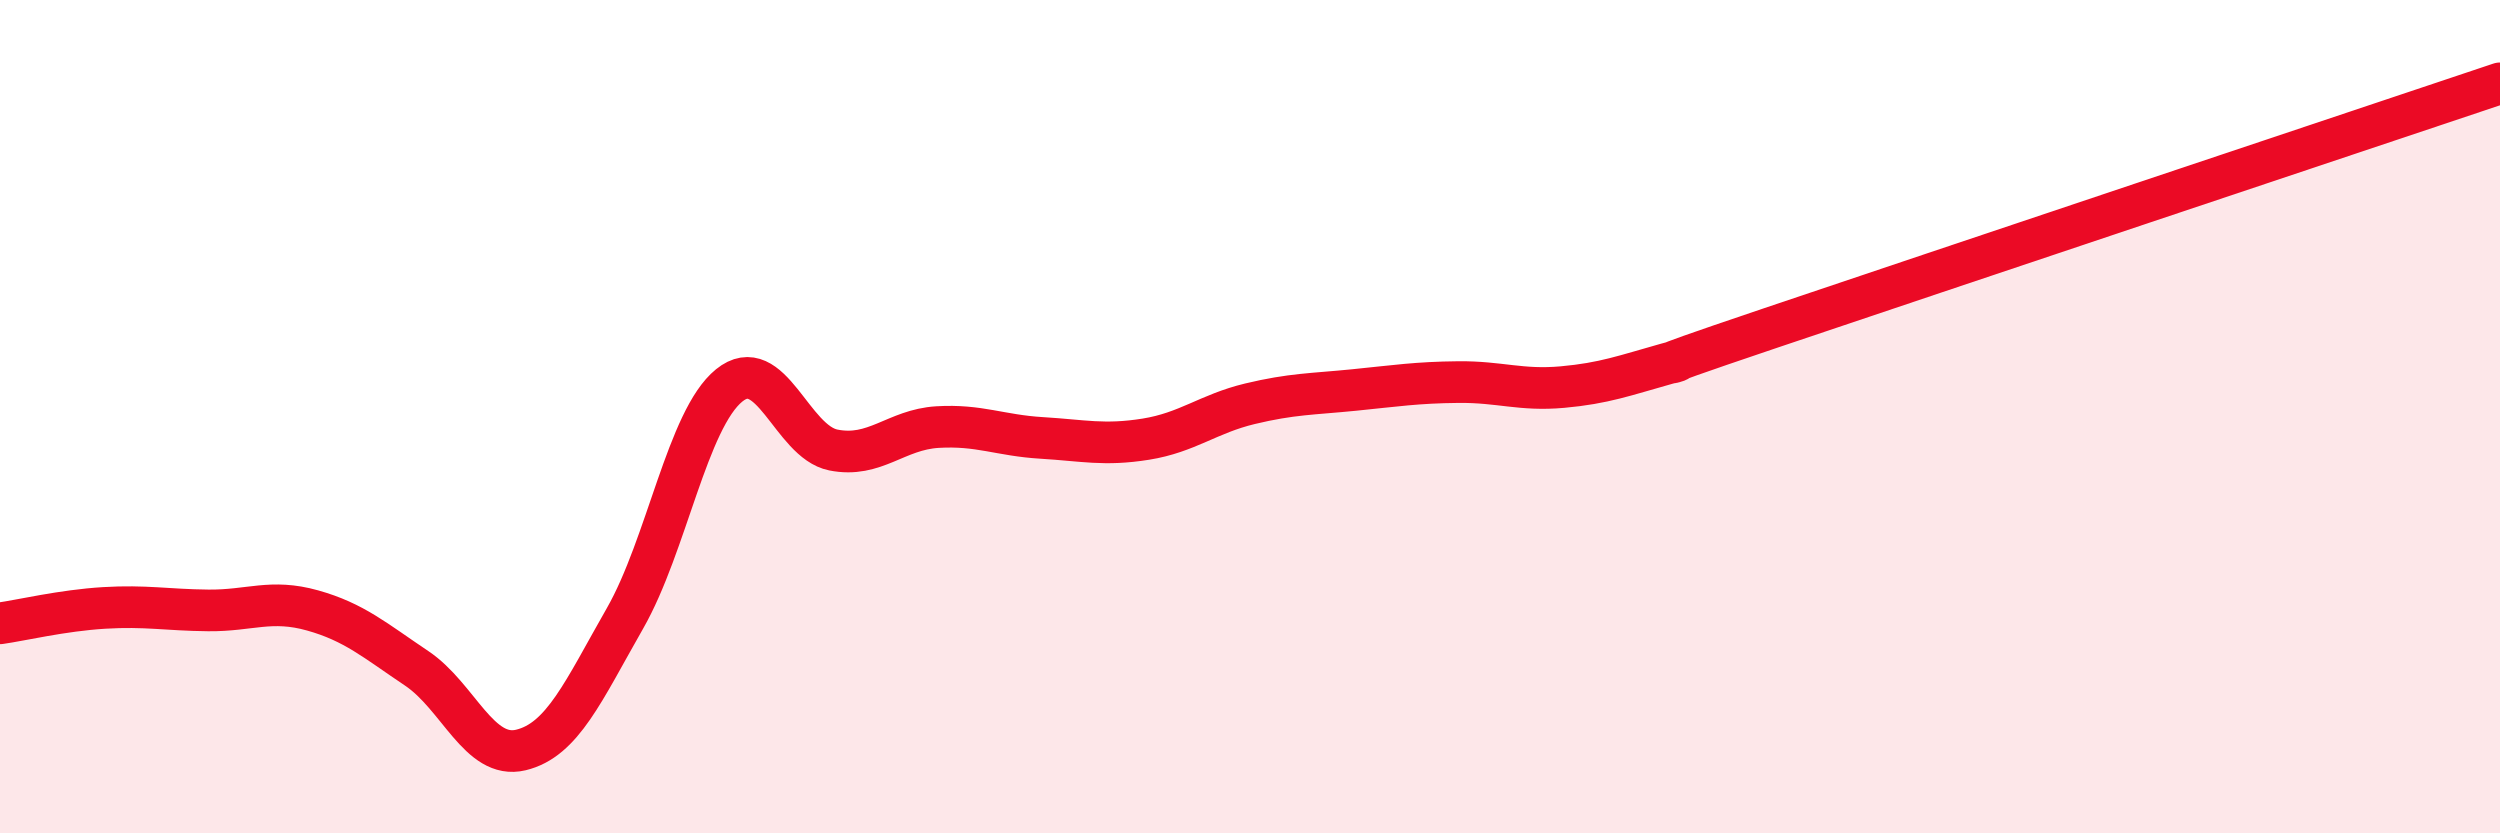 
    <svg width="60" height="20" viewBox="0 0 60 20" xmlns="http://www.w3.org/2000/svg">
      <path
        d="M 0,14.96 C 0.5,14.89 1.5,14.65 2.5,14.59 C 3.5,14.53 4,14.64 5,14.65 C 6,14.66 6.5,14.37 7.5,14.65 C 8.5,14.93 9,15.37 10,16.04 C 11,16.71 11.5,18.24 12.5,18 C 13.5,17.76 14,16.59 15,14.84 C 16,13.09 16.5,10.06 17.5,9.25 C 18.5,8.44 19,10.6 20,10.8 C 21,11 21.5,10.31 22.5,10.25 C 23.5,10.19 24,10.45 25,10.51 C 26,10.57 26.5,10.7 27.5,10.54 C 28.5,10.38 29,9.93 30,9.69 C 31,9.45 31.5,9.46 32.5,9.36 C 33.5,9.26 34,9.18 35,9.17 C 36,9.16 36.5,9.38 37.5,9.29 C 38.5,9.2 39,9.01 40,8.73 C 41,8.45 38.5,9.22 42.5,7.87 C 46.5,6.52 56.5,3.17 60,2L60 20L0 20Z"
        fill="#EB0A25"
        opacity="0.1"
        stroke-linecap="round"
        stroke-linejoin="round"
      />
      <path
        d="M 0,14.96 C 0.5,14.89 1.5,14.65 2.5,14.59 C 3.5,14.53 4,14.64 5,14.65 C 6,14.66 6.5,14.37 7.5,14.65 C 8.5,14.93 9,15.37 10,16.04 C 11,16.71 11.5,18.24 12.5,18 C 13.5,17.76 14,16.59 15,14.84 C 16,13.09 16.5,10.06 17.5,9.25 C 18.5,8.44 19,10.6 20,10.8 C 21,11 21.5,10.31 22.5,10.25 C 23.5,10.19 24,10.45 25,10.51 C 26,10.57 26.5,10.7 27.5,10.54 C 28.5,10.38 29,9.93 30,9.69 C 31,9.45 31.5,9.46 32.5,9.36 C 33.5,9.26 34,9.18 35,9.17 C 36,9.16 36.5,9.38 37.5,9.29 C 38.5,9.2 39,9.01 40,8.73 C 41,8.45 38.5,9.22 42.5,7.87 C 46.5,6.52 56.5,3.17 60,2"
        stroke="#EB0A25"
        stroke-width="1"
        fill="none"
        stroke-linecap="round"
        stroke-linejoin="round"
      />
    </svg>
  